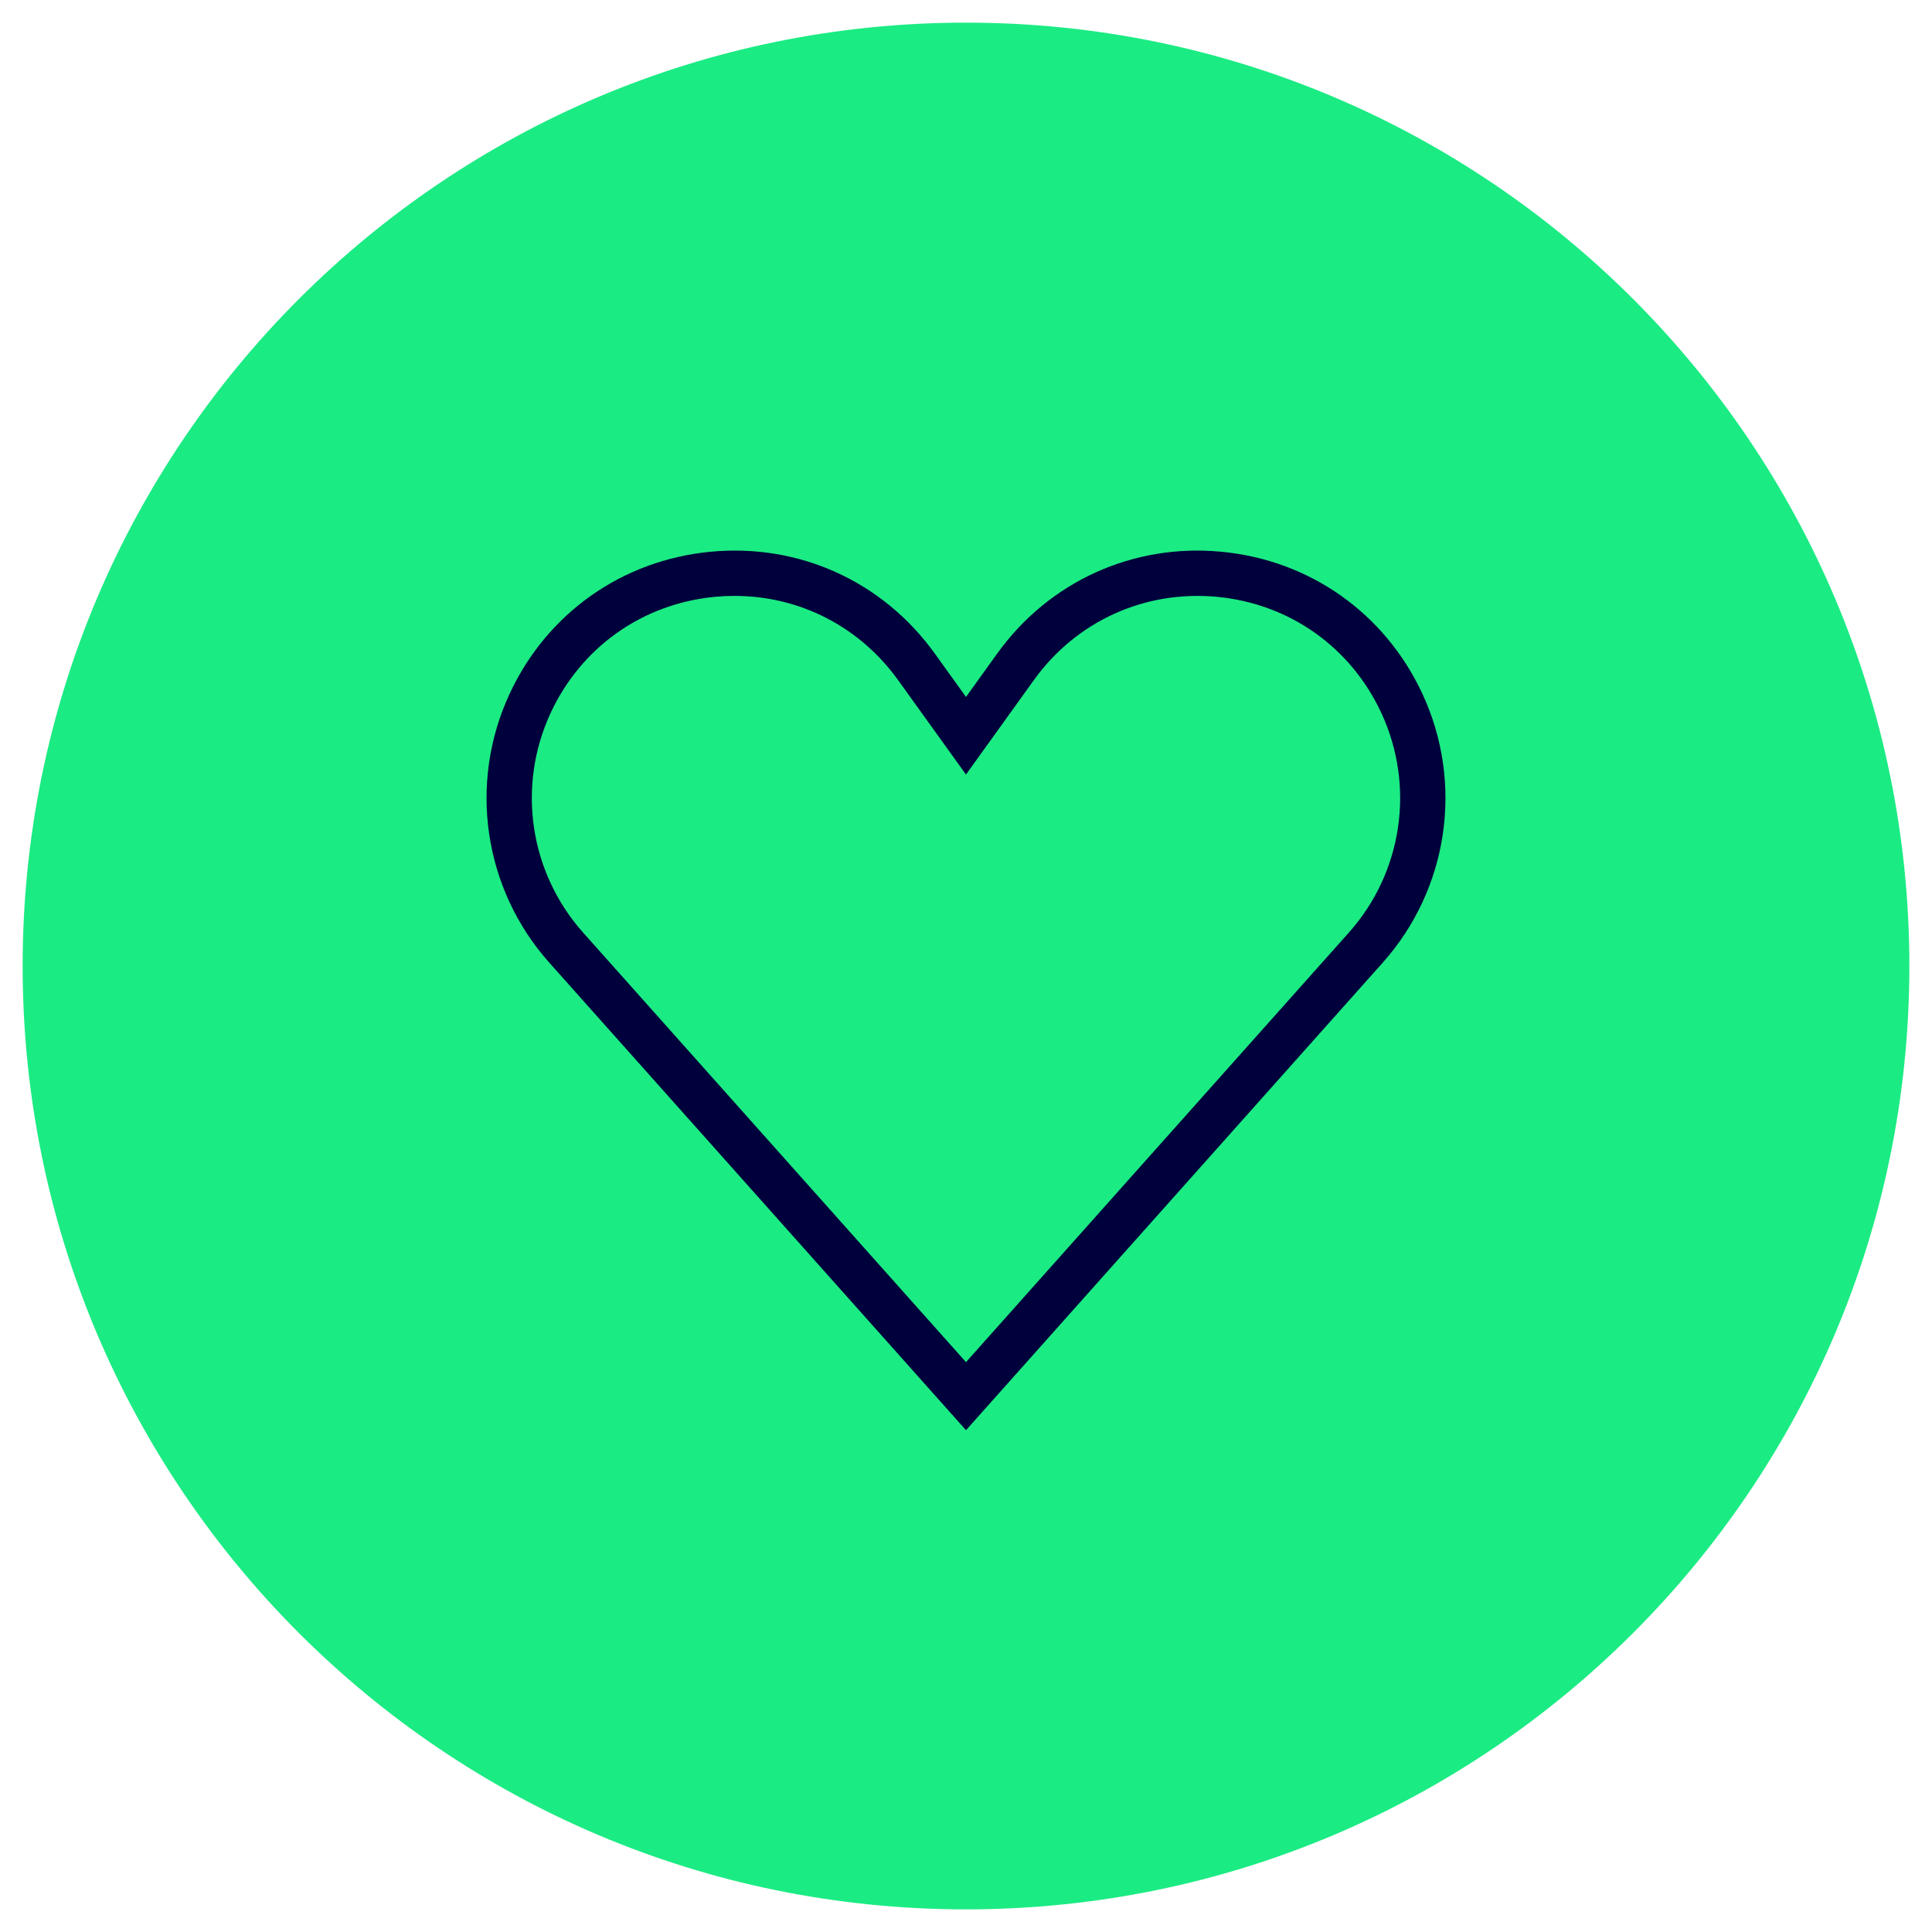 <?xml version="1.0" encoding="UTF-8"?>
<svg id="Ebene_1" xmlns="http://www.w3.org/2000/svg" version="1.1" viewBox="0 0 128 128">
  <!-- Generator: Adobe Illustrator 29.5.1, SVG Export Plug-In . SVG Version: 2.1.0 Build 141)  -->
  <defs>
    <style>
      .st0 {
        fill: #1beb83;
      }

      .st1 {
        fill: #00003c;
      }
    </style>
  </defs>
  <path class="st0" d="M64,1.5h0c34.518,0,62.5,27.982,62.5,62.5h0c0,34.518-27.982,62.5-62.5,62.5h0C29.482,126.5,1.5,98.518,1.5,64h0C1.5,29.482,29.482,1.5,64,1.5Z"/>
  <path class="st1" d="M64,94.754l-27.608-30.975c-4.354-4.885-5.386-11.875-2.63-17.811,2.48-5.341,7.461-8.86,13.323-9.414,5.866-.557,11.414,1.969,14.851,6.75l2.064,2.871,2.064-2.871c3.438-4.781,8.999-7.306,14.851-6.75,5.862.554,10.843,4.073,13.323,9.414,2.756,5.935,1.725,12.926-2.629,17.811l-27.609,30.975ZM48.669,39.479c-.431,0-.865.021-1.302.062-4.789.453-8.858,3.328-10.885,7.691-2.251,4.849-1.408,10.56,2.148,14.551l25.369,28.463,25.369-28.463c3.557-3.99,4.4-9.702,2.148-14.551-2.026-4.363-6.096-7.238-10.885-7.691-4.791-.448-9.324,1.609-12.133,5.515l-4.5,6.258-4.5-6.258c-2.552-3.55-6.532-5.576-10.831-5.576Z"/>
</svg>
